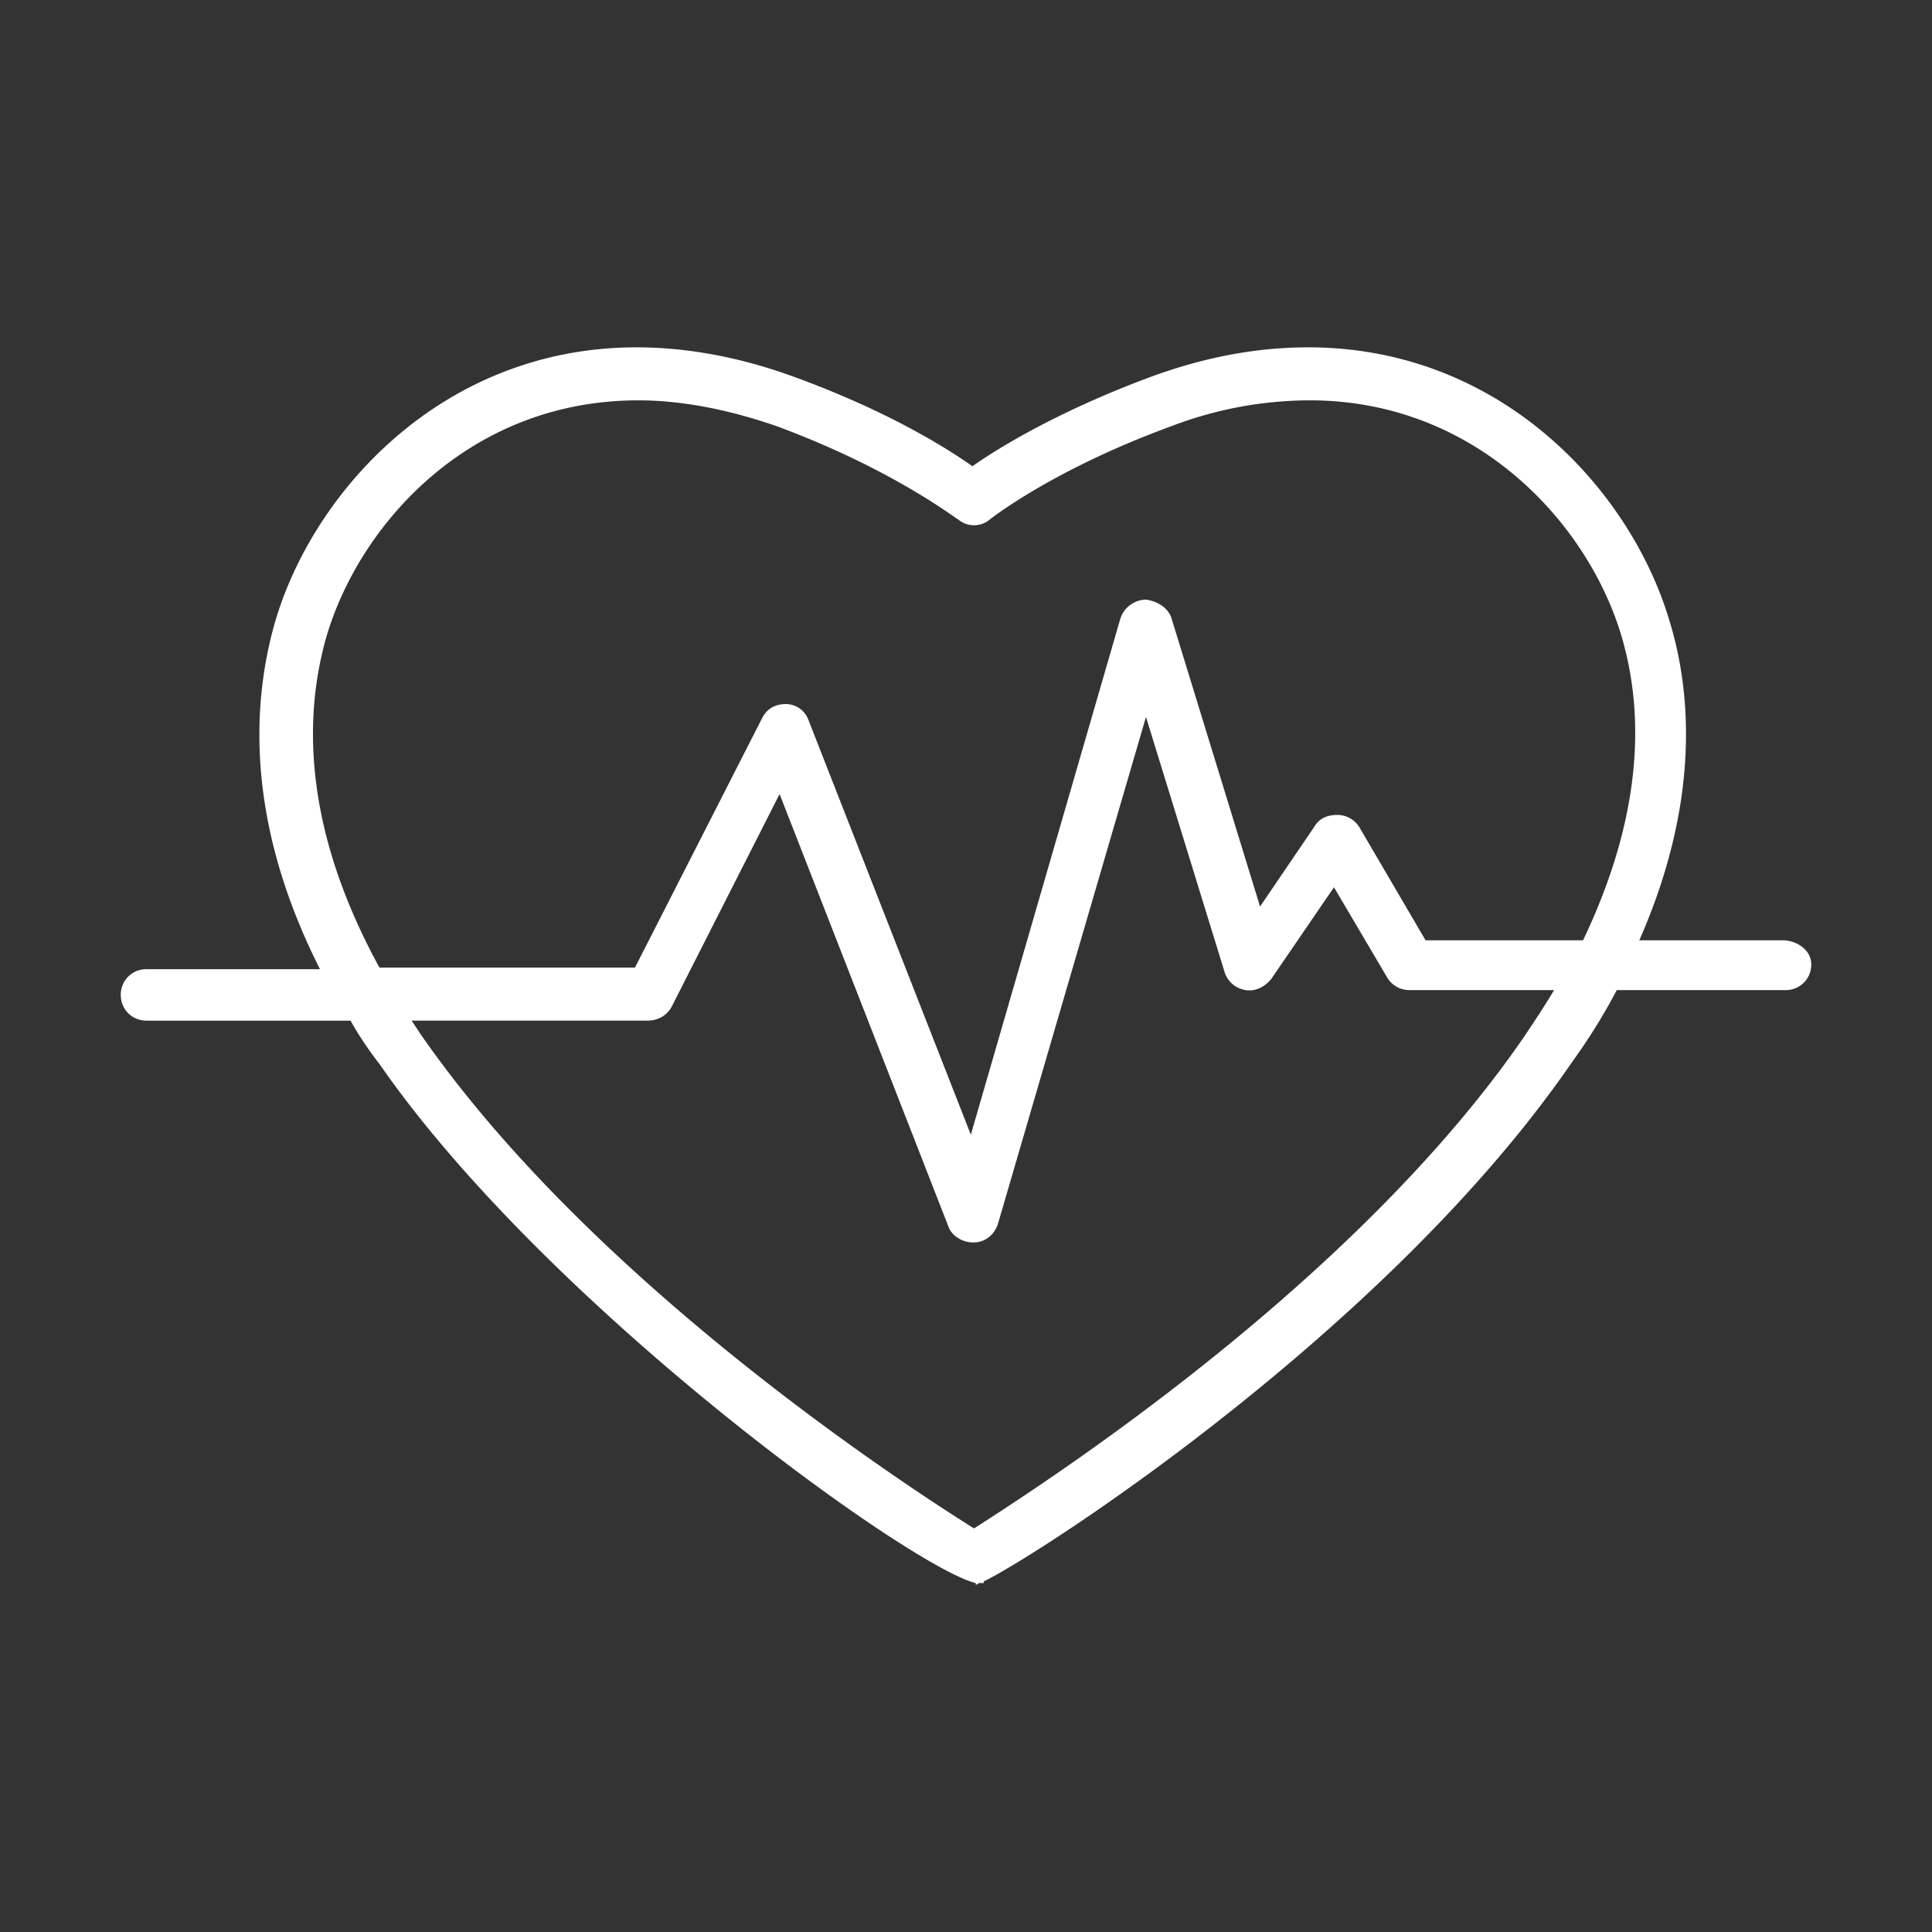 <?xml version="1.0" encoding="UTF-8"?> <svg xmlns="http://www.w3.org/2000/svg" width="64" height="64" fill="none"><rect width="100%" height="100%" fill="#333333" stroke="none"/><path d="M59.042 31.148h-4.738c1.97-4.471 1.757-8.091 1.012-10.54-1.278-4.365-5.59-9.102-11.978-9.102-1.703 0-3.406.32-5.163.958-3.034 1.118-5.057 2.342-5.962 2.98-.905-.638-2.875-1.862-5.962-2.98-1.757-.639-3.513-.958-5.164-.958-6.387 0-10.7 4.737-11.977 9.102-.745 2.609-1.011 6.548 1.49 11.498H4.853a.84.84 0 00-.852.852c0 .48.373.852.852.852h6.76c.266.479.586.958.958 1.437 5.537 7.985 17.567 16.662 19.75 17.194v.053s.053 0 .106-.053h.16v-.053C34.449 51.483 46 44.03 52.068 35.194a19.57 19.57 0 001.49-2.396h5.59a.84.84 0 00.852-.851c0-.48-.48-.799-.958-.799zm-8.517 3.141c-5.643 8.25-16.023 14.905-18.259 16.342-2.289-1.437-12.616-8.144-18.312-16.342l-.319-.48h7.825c.32 0 .639-.159.799-.478l3.566-7.027 5.59 14.32c.106.319.479.532.798.532h.053c.373 0 .692-.266.799-.639l4.897-16.768 2.608 8.464c.107.32.373.532.692.585.32.054.64-.106.852-.372l2.076-3.034 1.757 2.98a.85.85 0 00.745.426h4.79c-.319.533-.638 1.012-.957 1.491zm1.916-3.14h-5.217l-2.182-3.727a.85.85 0 00-.745-.426c-.32 0-.586.107-.746.373l-1.81 2.661-2.927-9.528c-.107-.373-.48-.586-.852-.639a.911.911 0 00-.852.639l-4.95 17.087-5.377-13.733a.8.8 0 00-.745-.533c-.373 0-.639.16-.799.48l-4.205 8.25H12.57c-2.129-3.886-2.714-7.612-1.756-10.965 1.118-3.78 4.79-7.826 10.327-7.826 1.49 0 3.034.32 4.578.852 3.886 1.437 5.962 3.087 6.015 3.087a.81.81 0 001.064 0s2.076-1.65 6.016-3.087a12.868 12.868 0 014.578-.852c5.482 0 9.209 4.046 10.327 7.825.905 3.088.425 6.495-1.278 10.061z" fill="#fff"></path></svg> 
